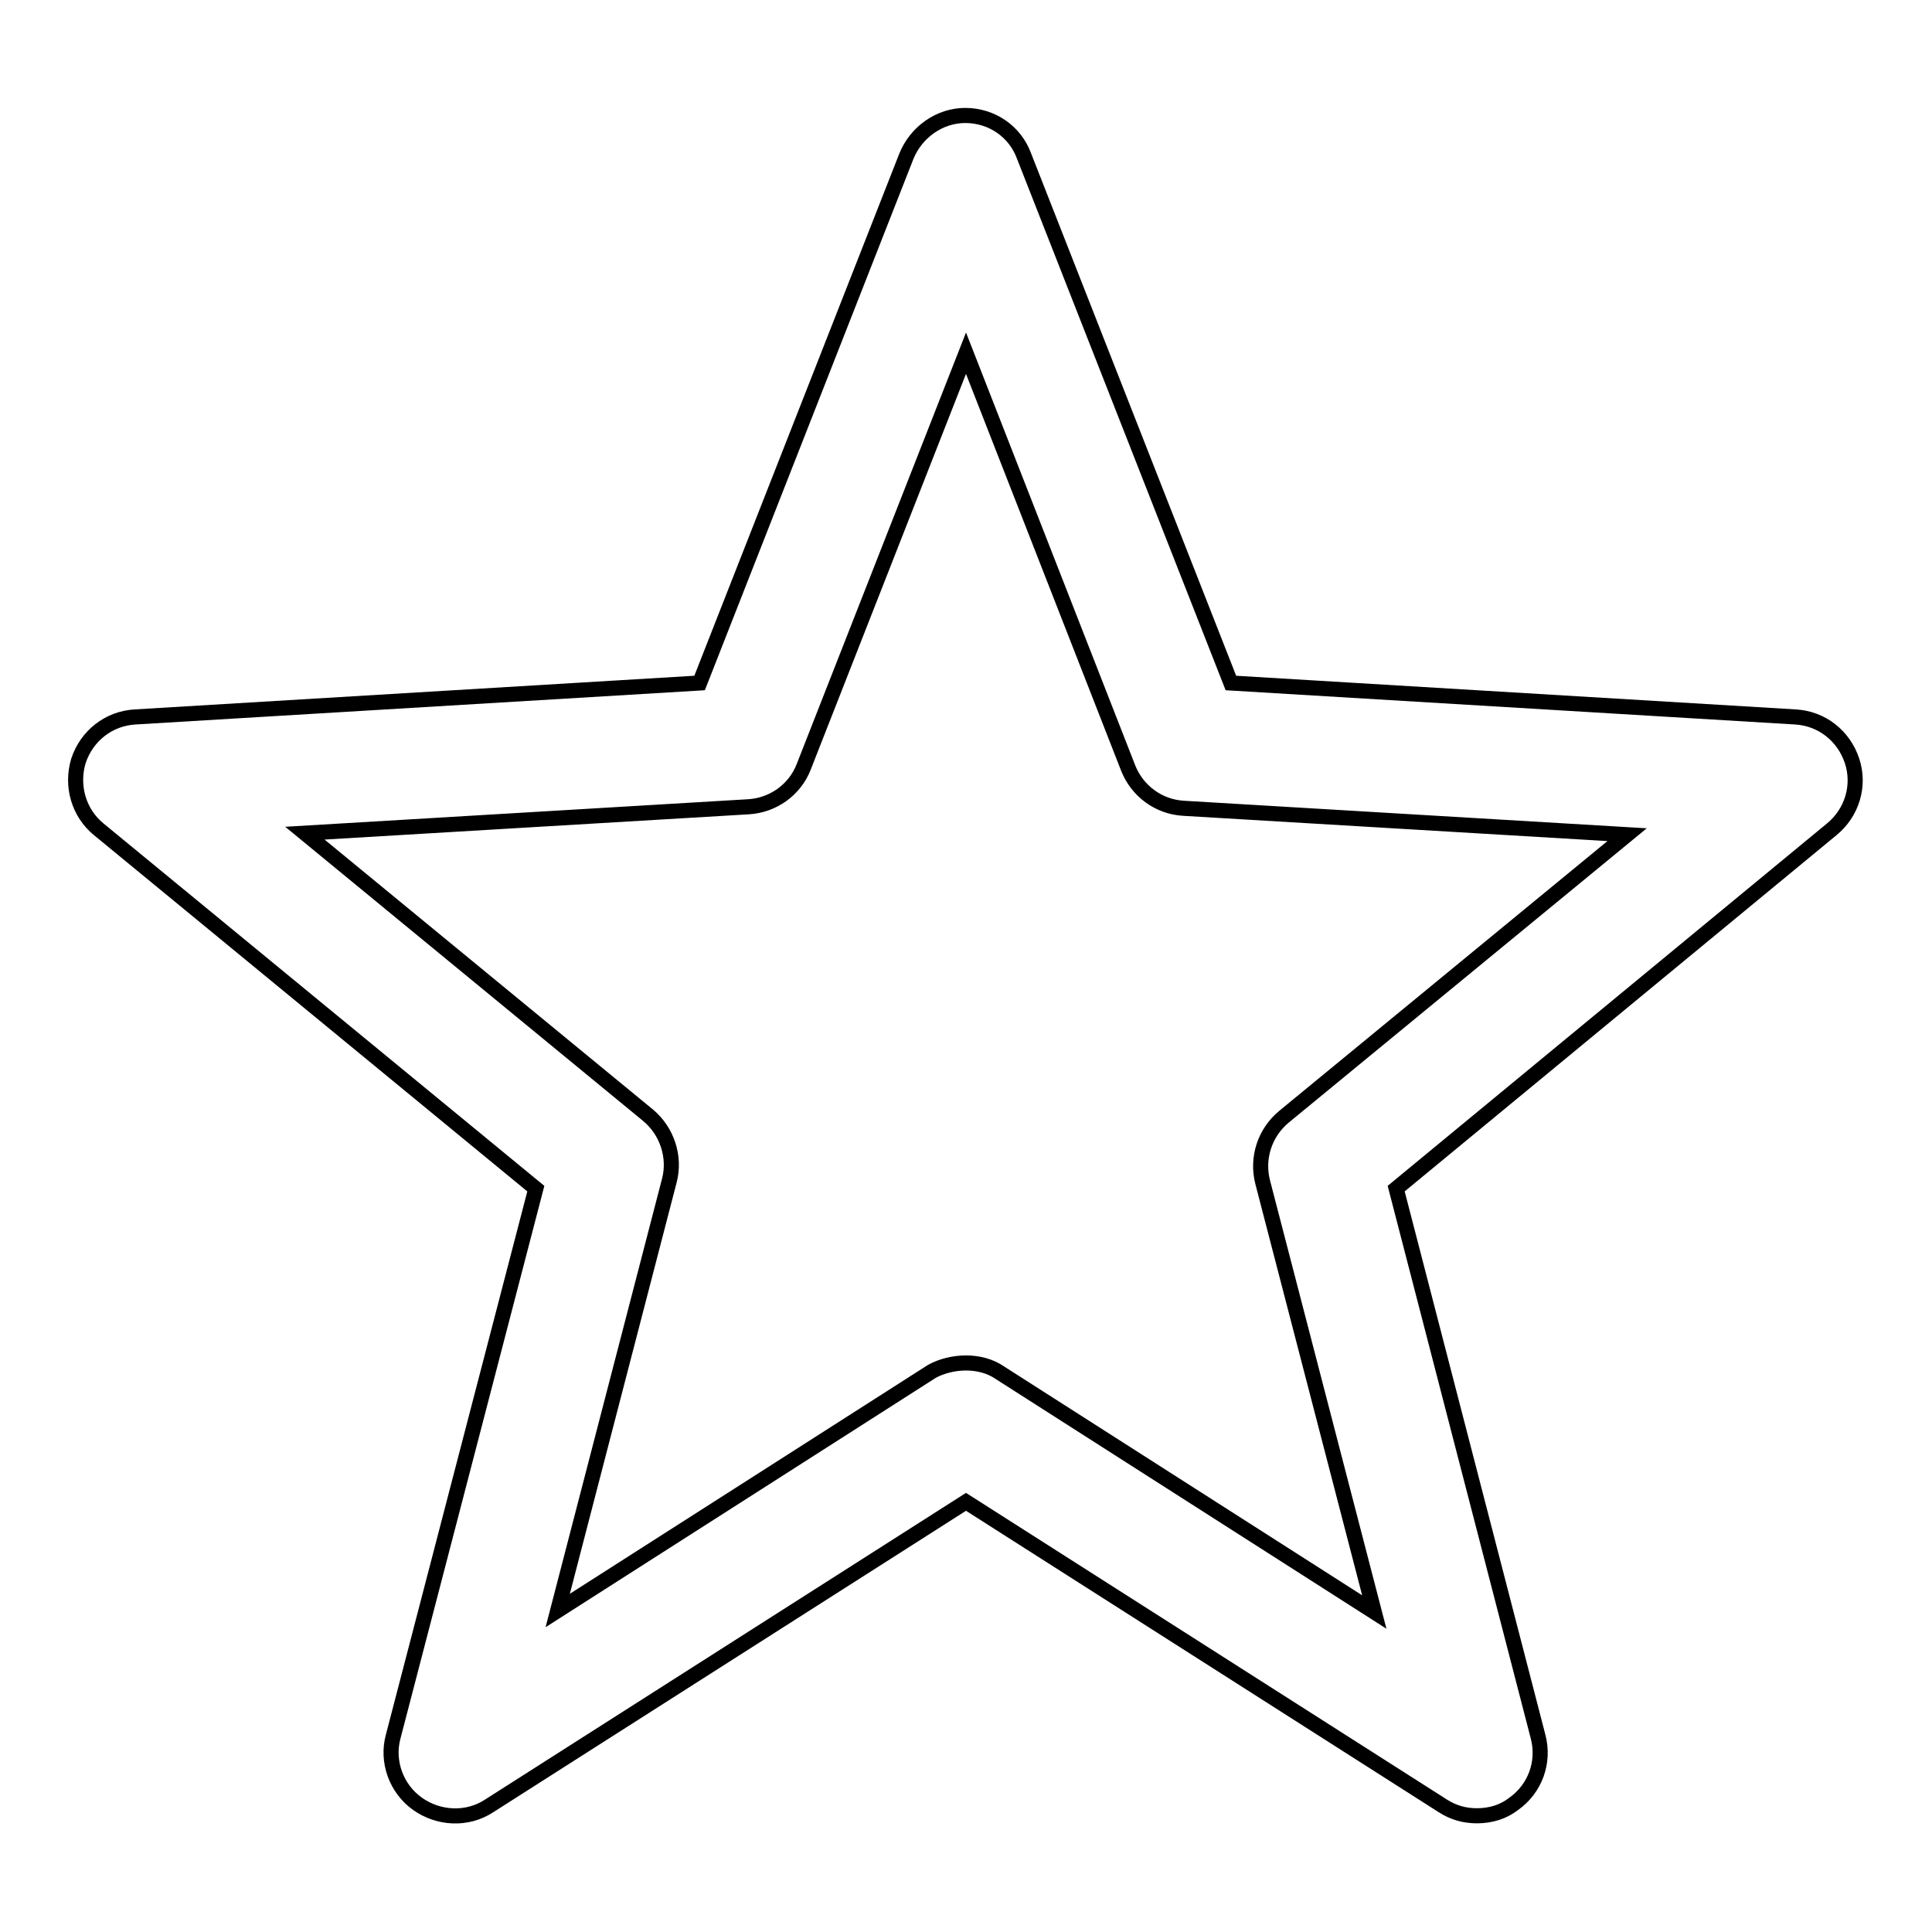 <?xml version="1.0" encoding="utf-8"?>
<!-- Svg Vector Icons : http://www.onlinewebfonts.com/icon -->
<!DOCTYPE svg PUBLIC "-//W3C//DTD SVG 1.1//EN" "http://www.w3.org/Graphics/SVG/1.1/DTD/svg11.dtd">
<svg version="1.1" xmlns="http://www.w3.org/2000/svg" xmlns:xlink="http://www.w3.org/1999/xlink" x="0px" y="0px" viewBox="0 0 256 256" enable-background="new 0 0 256 256" xml:space="preserve">
<g> <path stroke-width="2" fill-opacity="0" stroke="#000000"  d="M195.7,240.6c-1.6,0-3.1-0.4-4.5-1.3L128,199l-63.2,40.3c-2.9,1.9-6.7,1.7-9.5-0.3c-2.8-2-4.1-5.6-3.2-8.9 L71,157.5l-57.9-47.6c-2.7-2.2-3.7-5.8-2.7-9.1c1.1-3.3,4-5.6,7.5-5.8l74.8-4.5l27.4-69.8c1.3-3.2,4.4-5.4,7.8-5.4 c3.5,0,6.6,2.1,7.8,5.4l27.4,69.8l74.8,4.5c3.5,0.2,6.4,2.5,7.5,5.8c1.1,3.3,0,6.9-2.7,9.1L185,157.5l18.8,72.6 c0.9,3.4-0.4,6.9-3.2,8.9C199.2,240.1,197.5,240.6,195.7,240.6z M128,180.6c1.6,0,3.2,0.4,4.5,1.3l49.6,31.7l-14.8-57 c-0.8-3.2,0.3-6.5,2.8-8.6l45.5-37.4l-58.8-3.5c-3.3-0.2-6.1-2.3-7.3-5.3L128,46.8l-21.5,54.8c-1.2,3.1-4.1,5.1-7.3,5.3l-58.8,3.5 l45.5,37.4c2.5,2.1,3.6,5.5,2.8,8.6l-14.8,57l49.6-31.7C124.8,181,126.4,180.6,128,180.6z"/></g>
</svg>